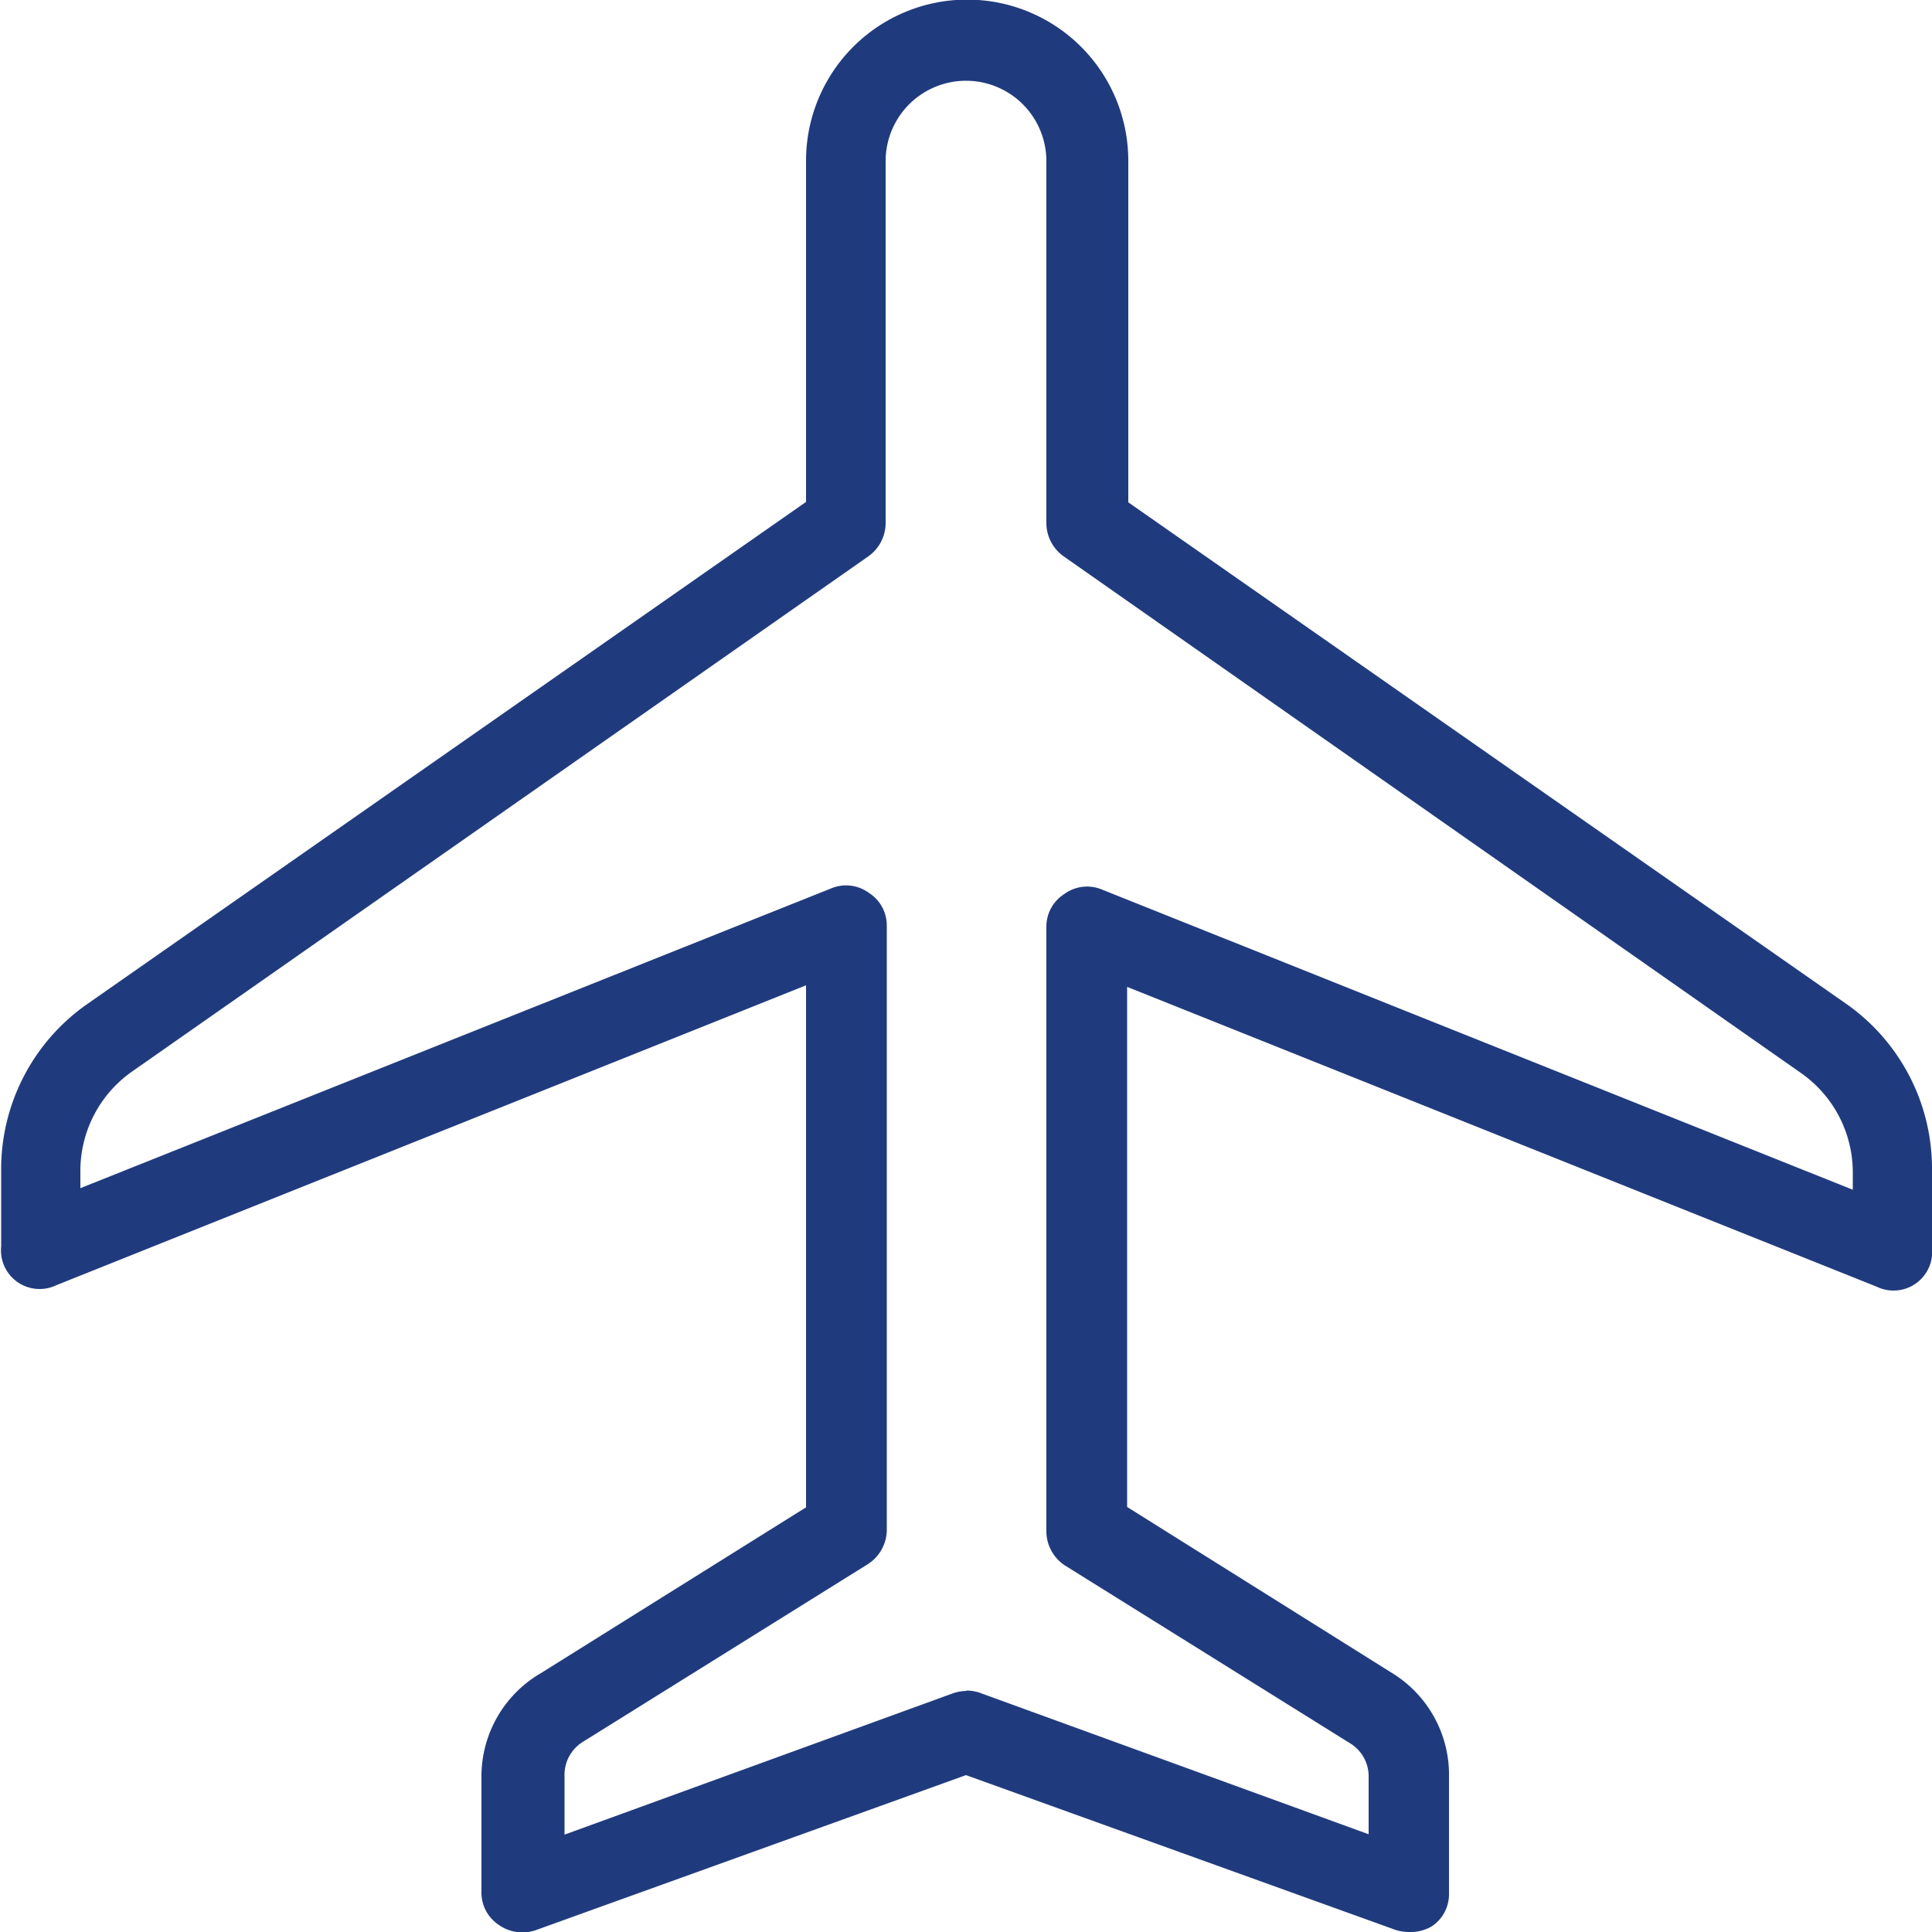 <?xml version="1.0" encoding="UTF-8"?> <svg xmlns="http://www.w3.org/2000/svg" xmlns:xlink="http://www.w3.org/1999/xlink" id="Capa_1" data-name="Capa 1" width="50" height="50" viewBox="0 0 50 50"><defs><style>.cls-1{fill:none;}.cls-2{clip-path:url(#clip-path);}.cls-3{fill:#203b7d;}</style><clipPath id="clip-path" transform="translate(-335 -364)"><rect class="cls-1" x="335" y="364" width="50" height="50"></rect></clipPath></defs><title>icono-aero-defensa</title><g class="cls-2"><path class="cls-3" d="M360,407.75a1.13,1.13,0,0,1,.36.06l10.06,3.66V410a1,1,0,0,0-.49-.89l-7.36-4.59a1.06,1.06,0,0,1-.49-.89V388a1,1,0,0,1,.46-.86,1,1,0,0,1,1-.11l19.41,7.76v-.45a3.14,3.14,0,0,0-1.34-2.57L362.53,378.4a1.06,1.06,0,0,1-.45-.86v-9.37a2.08,2.08,0,1,0-4.16,0v9.37a1.06,1.06,0,0,1-.45.86l-19.05,13.33a3.14,3.14,0,0,0-1.34,2.57v.45L356.49,387a1,1,0,0,1,1,.11,1,1,0,0,1,.46.86v15.62a1.06,1.06,0,0,1-.49.89l-7.36,4.59a1,1,0,0,0-.49.89v1.52l10.06-3.66a1.13,1.13,0,0,1,.36-.06M371.46,414a1.13,1.13,0,0,1-.36-.06l-11.1-4-11.1,4a1.06,1.06,0,0,1-1-.13,1,1,0,0,1-.44-.85v-3A3.09,3.09,0,0,1,349,407.3l6.86-4.29V389.5l-19.4,7.76a1,1,0,0,1-1.43-1v-2a5.21,5.21,0,0,1,2.22-4.27l18.61-13v-8.83a4.17,4.17,0,0,1,8.34,0V377l18.61,13A5.21,5.21,0,0,1,385,394.3v2a1,1,0,0,1-1.43,1l-19.4-7.76V403l6.86,4.3A3.09,3.09,0,0,1,372.5,410v3a1,1,0,0,1-.44.85A1.09,1.09,0,0,1,371.46,414Z" transform="translate(-335 -364)"></path></g></svg> 